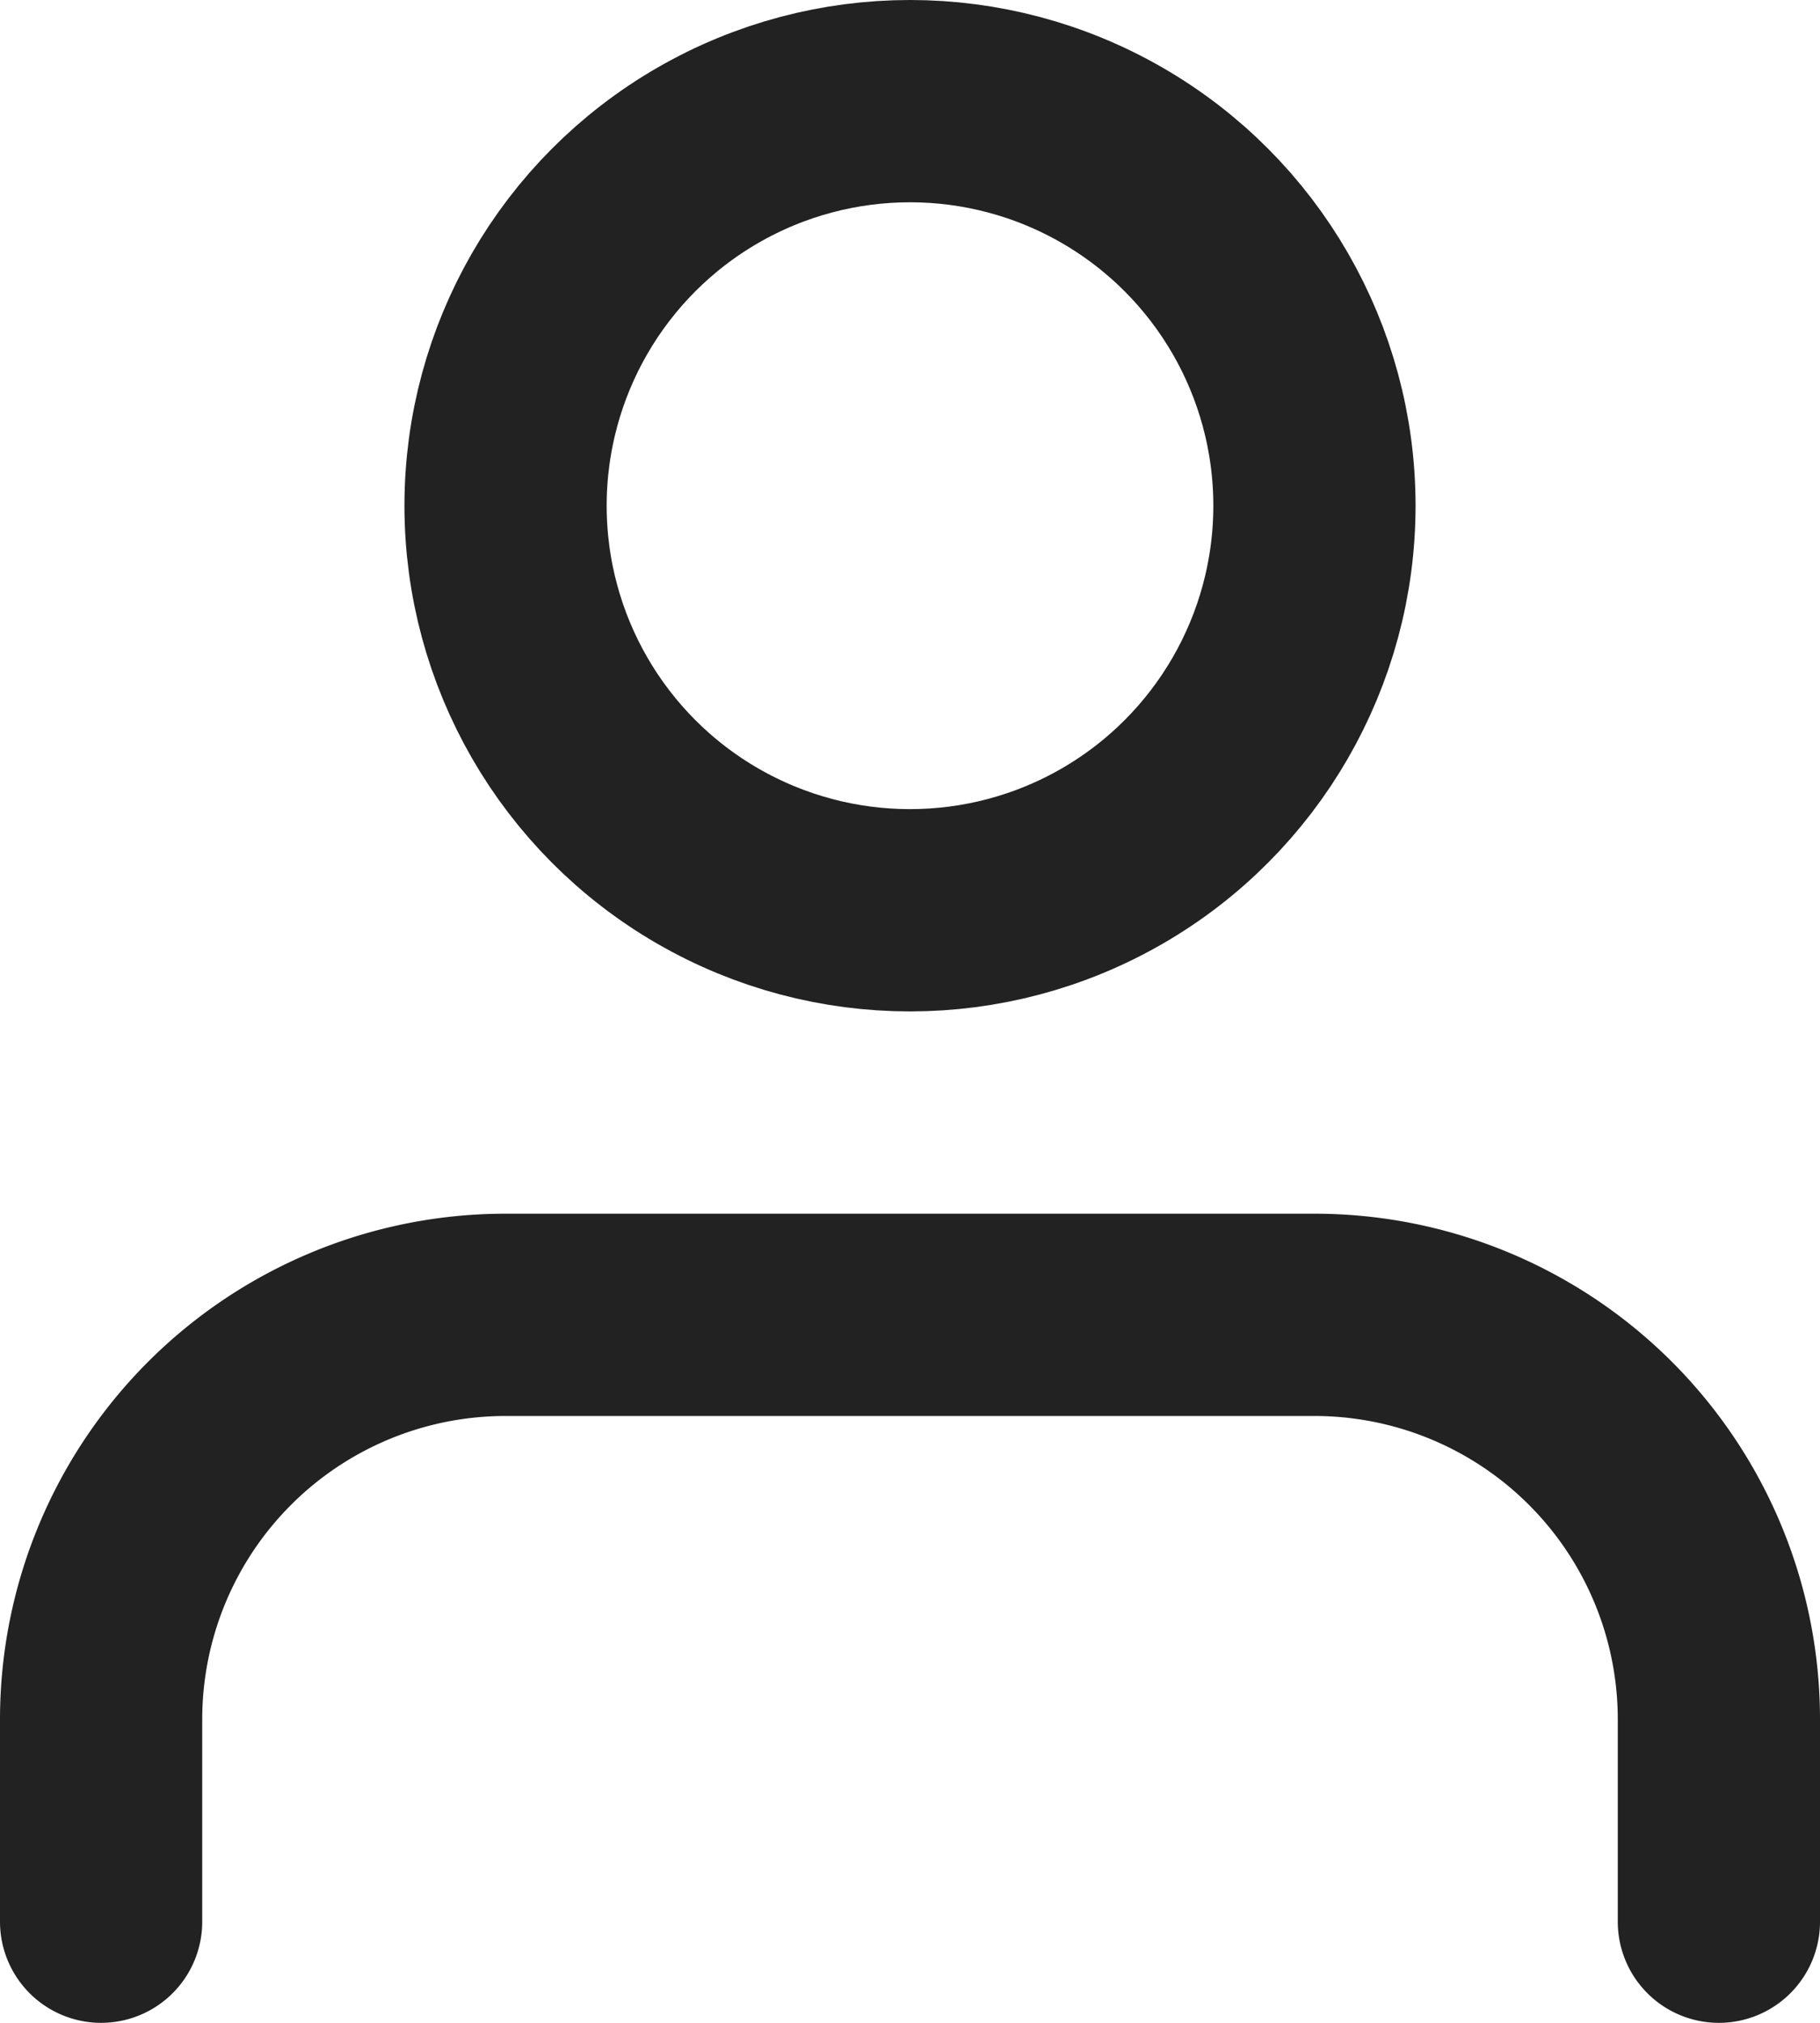 <svg xmlns="http://www.w3.org/2000/svg" width="18" height="20" viewBox="0 0 18 20">
  <g id="user" transform="translate(-3 -2)">
    <path id="Path_7" data-name="Path 7" d="M20,21V19a4,4,0,0,0-4-4H8a4,4,0,0,0-4,4v2" fill="none" stroke="#222" stroke-linecap="round" stroke-linejoin="round" stroke-width="2"/>
    <circle id="Ellipse_3" data-name="Ellipse 3" cx="4" cy="4" r="4" transform="translate(8 3)" fill="none" stroke="#222" stroke-linecap="round" stroke-linejoin="round" stroke-width="2"/>
  </g>
</svg>
